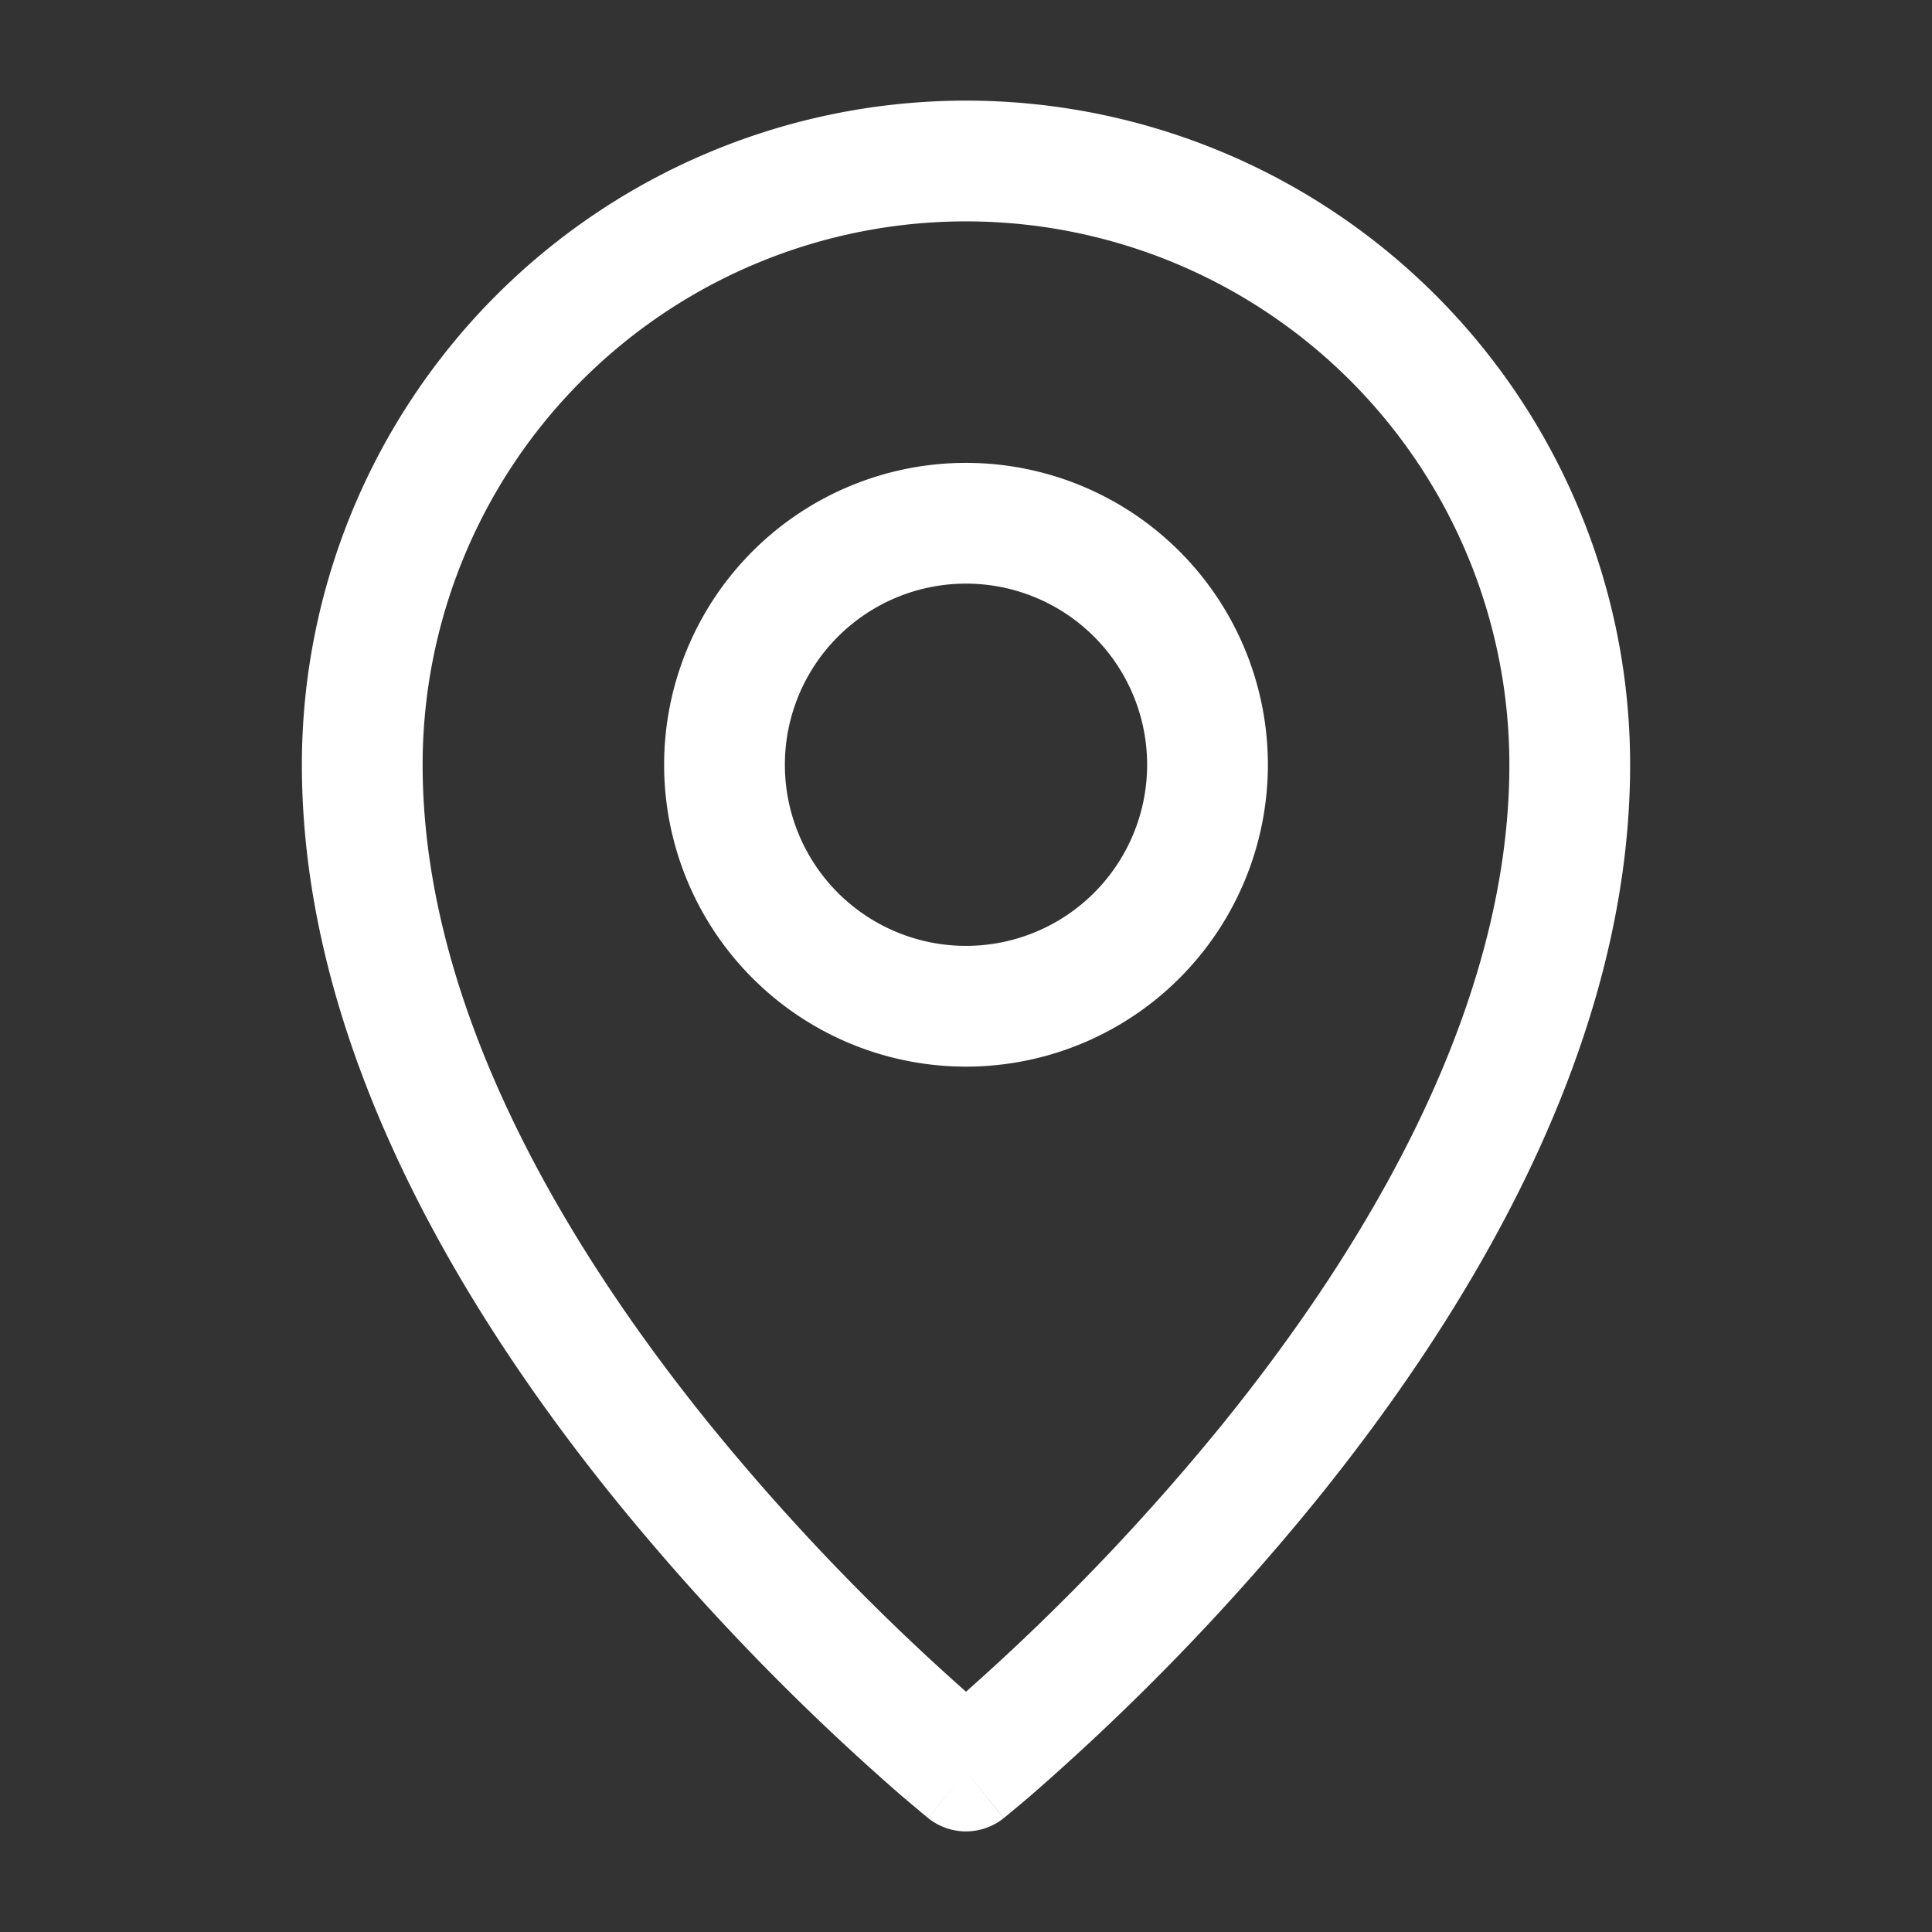 <?xml version="1.0" encoding="UTF-8"?>
<svg xmlns="http://www.w3.org/2000/svg" xmlns:xlink="http://www.w3.org/1999/xlink" version="1.1" width="512" height="512" x="0" y="0" viewBox="0 0 24 24" style="enable-background:new 0 0 512 512" xml:space="preserve" class="">
  <rect x="0" y="0" width="24" height="24" fill="#333333" stroke="none"/>
  <g>
    <g fill="#000" fill-rule="evenodd" clip-rule="evenodd">
      <path d="M3.75 9.5a8.25 8.25 0 1 1 16.5 0c0 3.516-2.014 6.812-3.917 9.16a29.705 29.705 0 0 1-3.521 3.638c-.106.091-.19.162-.25.21-.028.025-.051.043-.067.056l-.019.015-.005.005h-.002v.001L12 22l-.469.585-.002-.001-.005-.005-.019-.015-.068-.056-.249-.21a29.708 29.708 0 0 1-3.52-3.638C5.762 16.312 3.75 13.016 3.75 9.5zM12 22l-.469.586a.75.75 0 0 0 .937 0zm0-.985a28.214 28.214 0 0 0 3.167-3.3c1.847-2.277 3.583-5.23 3.583-8.215a6.75 6.75 0 0 0-13.5 0c0 2.984 1.737 5.938 3.583 8.215a28.214 28.214 0 0 0 3.167 3.3z" fill="#ffffff" opacity="1" data-original="#000000" class=""></path>
      <path d="M8.25 9.5a3.75 3.75 0 1 1 7.5 0 3.75 3.75 0 0 1-7.5 0zM12 7.25a2.25 2.25 0 1 0 0 4.5 2.25 2.25 0 0 0 0-4.5z" fill="#ffffff" opacity="1" data-original="#000000" class=""></path>
    </g>
  </g>
</svg>
